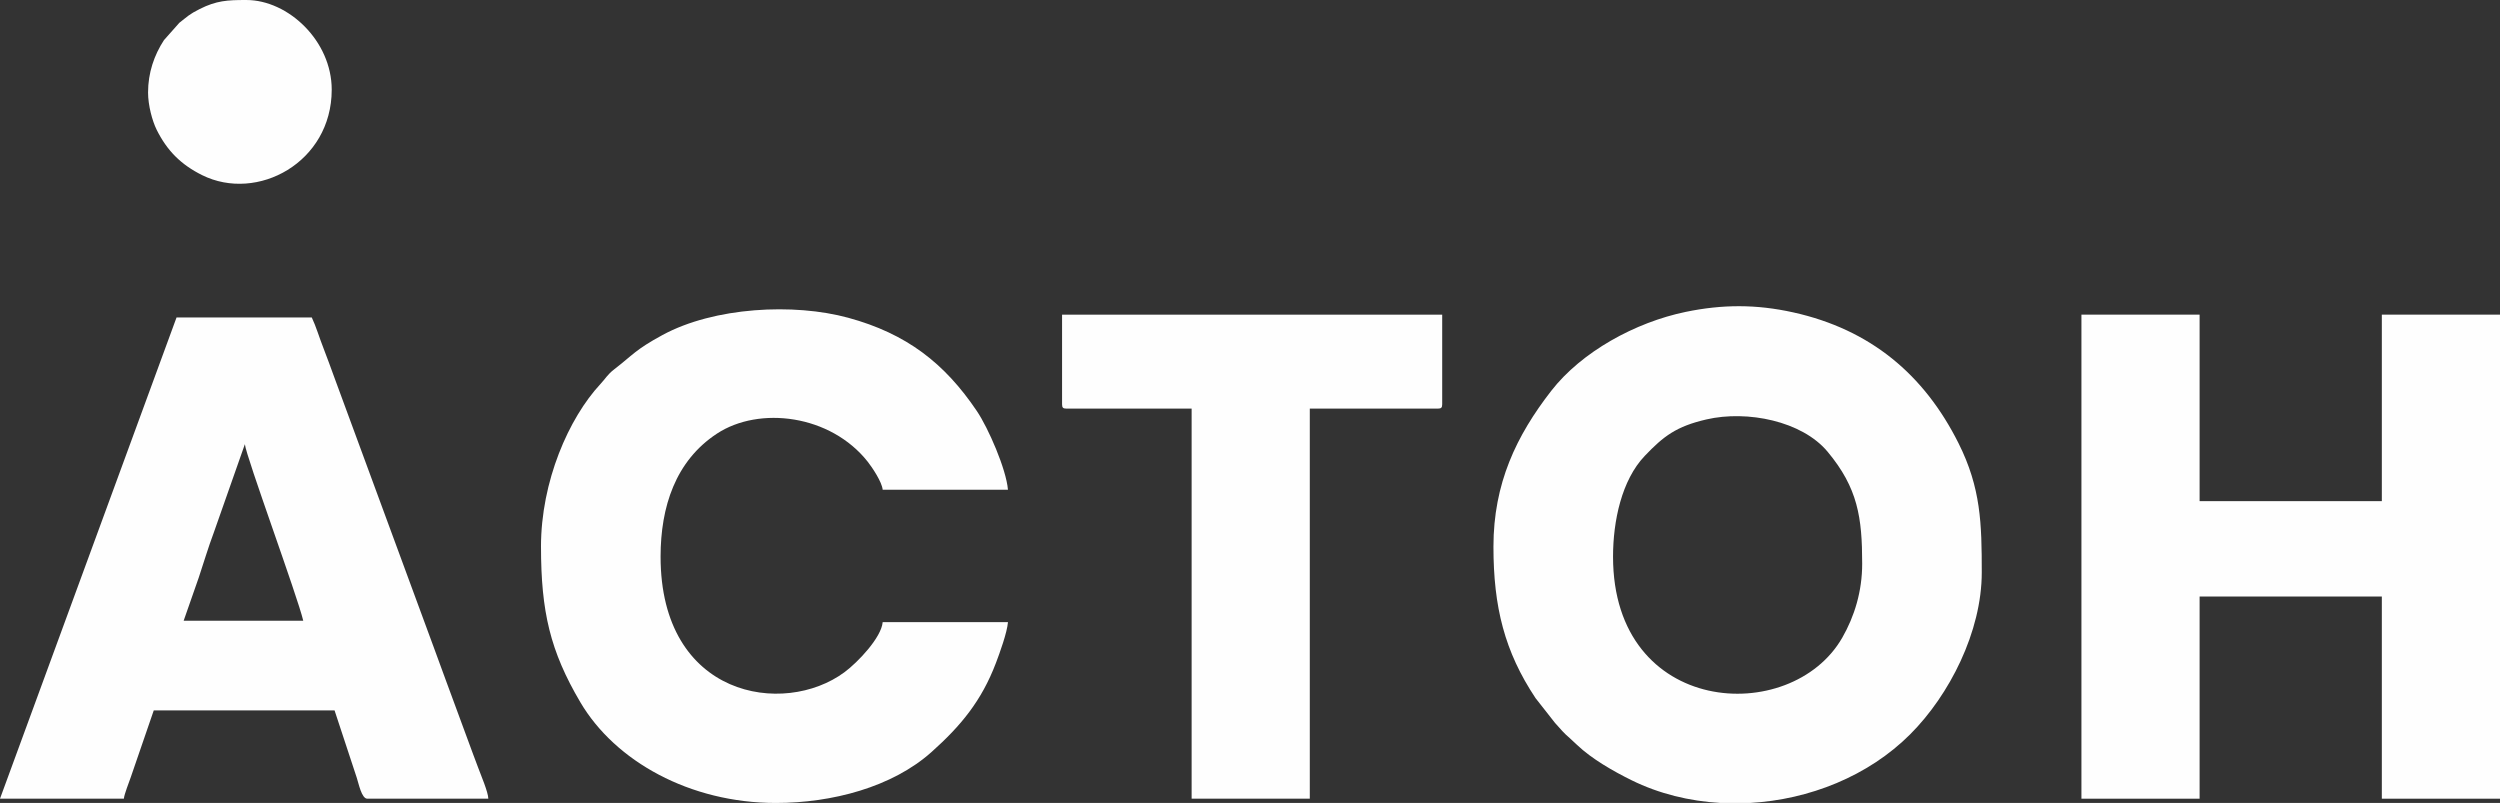 <?xml version="1.0" encoding="UTF-8"?> <svg xmlns="http://www.w3.org/2000/svg" xmlns:xlink="http://www.w3.org/1999/xlink" xmlns:xodm="http://www.corel.com/coreldraw/odm/2003" xml:space="preserve" width="206.491mm" height="66.322mm" version="1.0" style="shape-rendering:geometricPrecision; text-rendering:geometricPrecision; image-rendering:optimizeQuality; fill-rule:evenodd; clip-rule:evenodd" viewBox="0 0 4412.49 1417.22"><rect x="0" y="0" width="4412.49" height="1417.22" fill="#333333" stroke="none"/> <defs> <style type="text/css"> .fil0 {fill:#FEFEFE} </style> </defs> <g id="Слой_x0020_1">  <g id="_1873115564384"> <path class="fil0" d="M2847.01 982.51c0,-62.97 15.21,-135.06 55.91,-177.79 33.26,-34.92 55.82,-52.17 108.93,-64.45 71.99,-16.65 168.69,2.81 213.86,57.02 53.33,64.01 61.04,115.8 61.04,197.78 0,48.39 -13.53,92.81 -35.25,130.59 -90.36,157.18 -404.49,138.91 -404.49,-143.16zm241.55 434.71l-51.75 0c-55.08,-3.14 -108.94,-16.37 -157.17,-40.17 -31.84,-15.71 -70.18,-37.54 -96.08,-62.23 -25.11,-23.93 -14.31,-11.2 -38.99,-38.91l-34.27 -43.63c-54.78,-82.31 -74.37,-161.06 -74.37,-267.37 0,-111.83 40.53,-195.9 101.93,-274.99 53.5,-68.93 148.35,-121.04 237.46,-139.46 64.92,-13.42 124.48,-13.59 189.76,0.88 136.28,30.22 230.96,109.58 291.73,230.94 39.53,78.95 41.01,141.96 41.01,227.86 0,104.9 -57.14,216.65 -126.27,285.83 -73.84,73.89 -178.14,115.37 -283,121.24z"></path> <polygon class="fil0" points="3673.72,1409.68 3882.29,1409.68 3882.29,1052.86 4203.93,1052.86 4203.93,1409.68 4412.49,1409.68 4412.49,555.33 4203.93,555.33 4203.93,884.51 3882.29,884.51 3882.29,555.33 3673.72,555.33 "></polygon> <path class="fil0" d="M432.2 783.99c1.74,20.88 93.03,268.71 103.03,311.59l-211.08 0 26.69 -76.33c9,-27 16.7,-53.11 26.44,-79.1l54.92 -156.16zm-432.2 625.69l218.61 0c0.66,-7.92 9.51,-29.81 12.24,-38.01l40.52 -117.78 319.13 0 39.26 119.05c3.24,9.71 8.43,36.74 18.54,36.74l213.59 0c-0.26,-11.85 -13.33,-42.1 -17.3,-53.06 -3.18,-8.78 -6.01,-16.39 -9.61,-25.57l-49.42 -134.02c-6.7,-18.78 -12.72,-35.01 -19.54,-53.33l-175.88 -477.45c-6.22,-16.66 -12.95,-36.02 -19.74,-53.13 -6.6,-16.64 -12.63,-37.19 -20.1,-52.77l-238.72 0 -311.59 849.33z"></path> <path class="fil0" d="M954.87 964.92c0,114.39 16.11,184.19 69.54,274.71 61.43,104.07 193.28,177.59 345.07,177.59 98.84,0 205.12,-27.8 274.54,-89.81 51.68,-46.16 88.27,-90.06 113.88,-157.5 6.49,-17.08 19.62,-53.24 21.16,-71.81l-221.13 0c-2.25,27.07 -43.7,70.77 -67.44,88.35 -107.09,79.29 -324.56,44.58 -324.56,-203.94 0,-87.91 26.3,-169.11 99.46,-217.15 74.61,-49 200.52,-33.74 266.35,49.85 7.66,9.73 25.05,35.61 26.18,49.2l221.13 0c-3.02,-36.27 -34.54,-108.65 -54.77,-138.72 -56.97,-84.64 -124.18,-136.77 -227.15,-164.84 -95.79,-26.12 -236.37,-19.16 -327.87,30.48 -48.14,26.12 -51.91,34.86 -85.2,60.55 -11.96,9.23 -14.87,15.8 -24.31,25.95 -55.83,60.04 -104.9,171.67 -104.9,287.09z"></path> <path class="fil0" d="M1874.55 713.64c0,5.79 1.75,7.54 7.54,7.54l221.13 0 0 688.51 208.56 0 0 -688.51 226.15 0c5.79,0 7.54,-1.75 7.54,-7.54l0 -158.31 -670.92 0 0 158.31z"></path> <path class="fil0" d="M261.33 163.33c0,22.75 7.51,50.15 15.03,65.38 18.43,37.29 43.18,61.92 80.41,80.41 97.14,48.25 228.71,-22.31 228.71,-150.81 0,-86 -76.66,-158.31 -150.77,-158.31l-1.52 0c-31.65,0.03 -51.14,1.06 -80.63,15.85 -19.16,9.61 -21.67,13.33 -35.98,24.33l-27.18 30.62c-17.24,26.44 -28.08,57.47 -28.08,92.54z"></path> </g> </g> </svg> 
